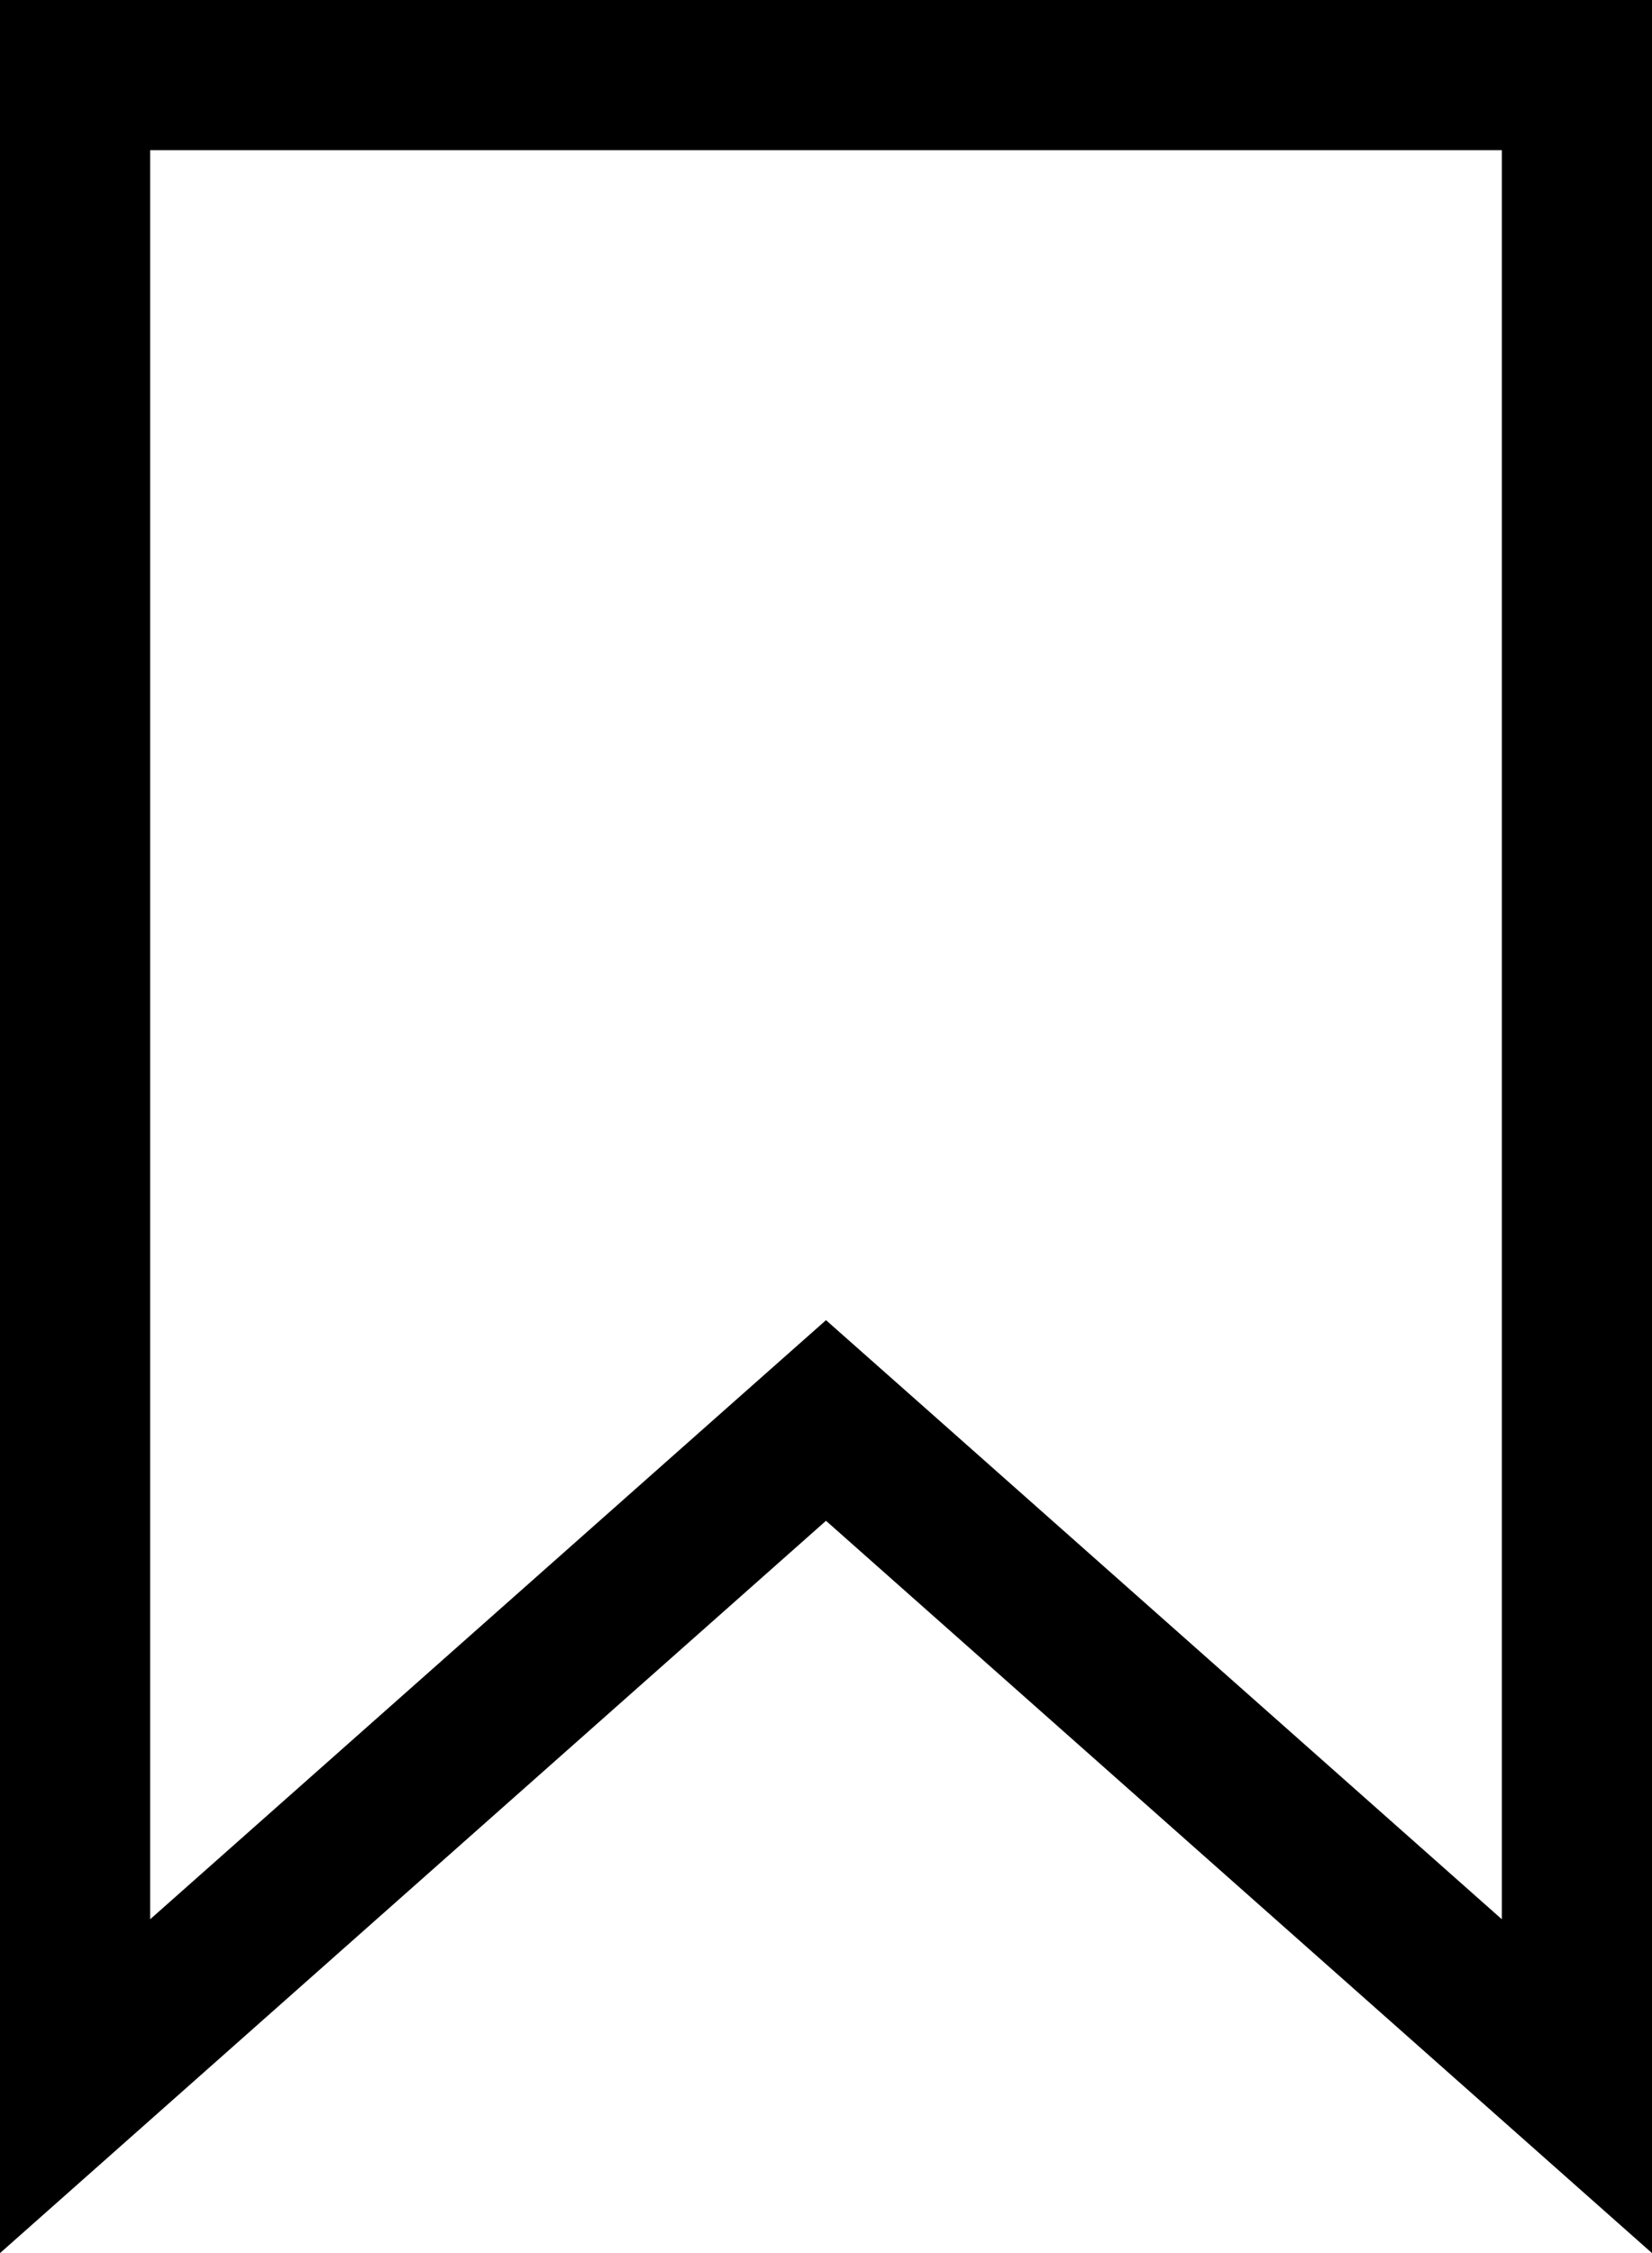 <svg width="11" height="15" viewBox="0 0 11 15" fill="none" xmlns="http://www.w3.org/2000/svg">
<path d="M5.168 9.751L0.5 13.889V0.5H10.5V13.889L5.832 9.751L5.5 9.457L5.168 9.751Z" stroke="black"/>
</svg>
